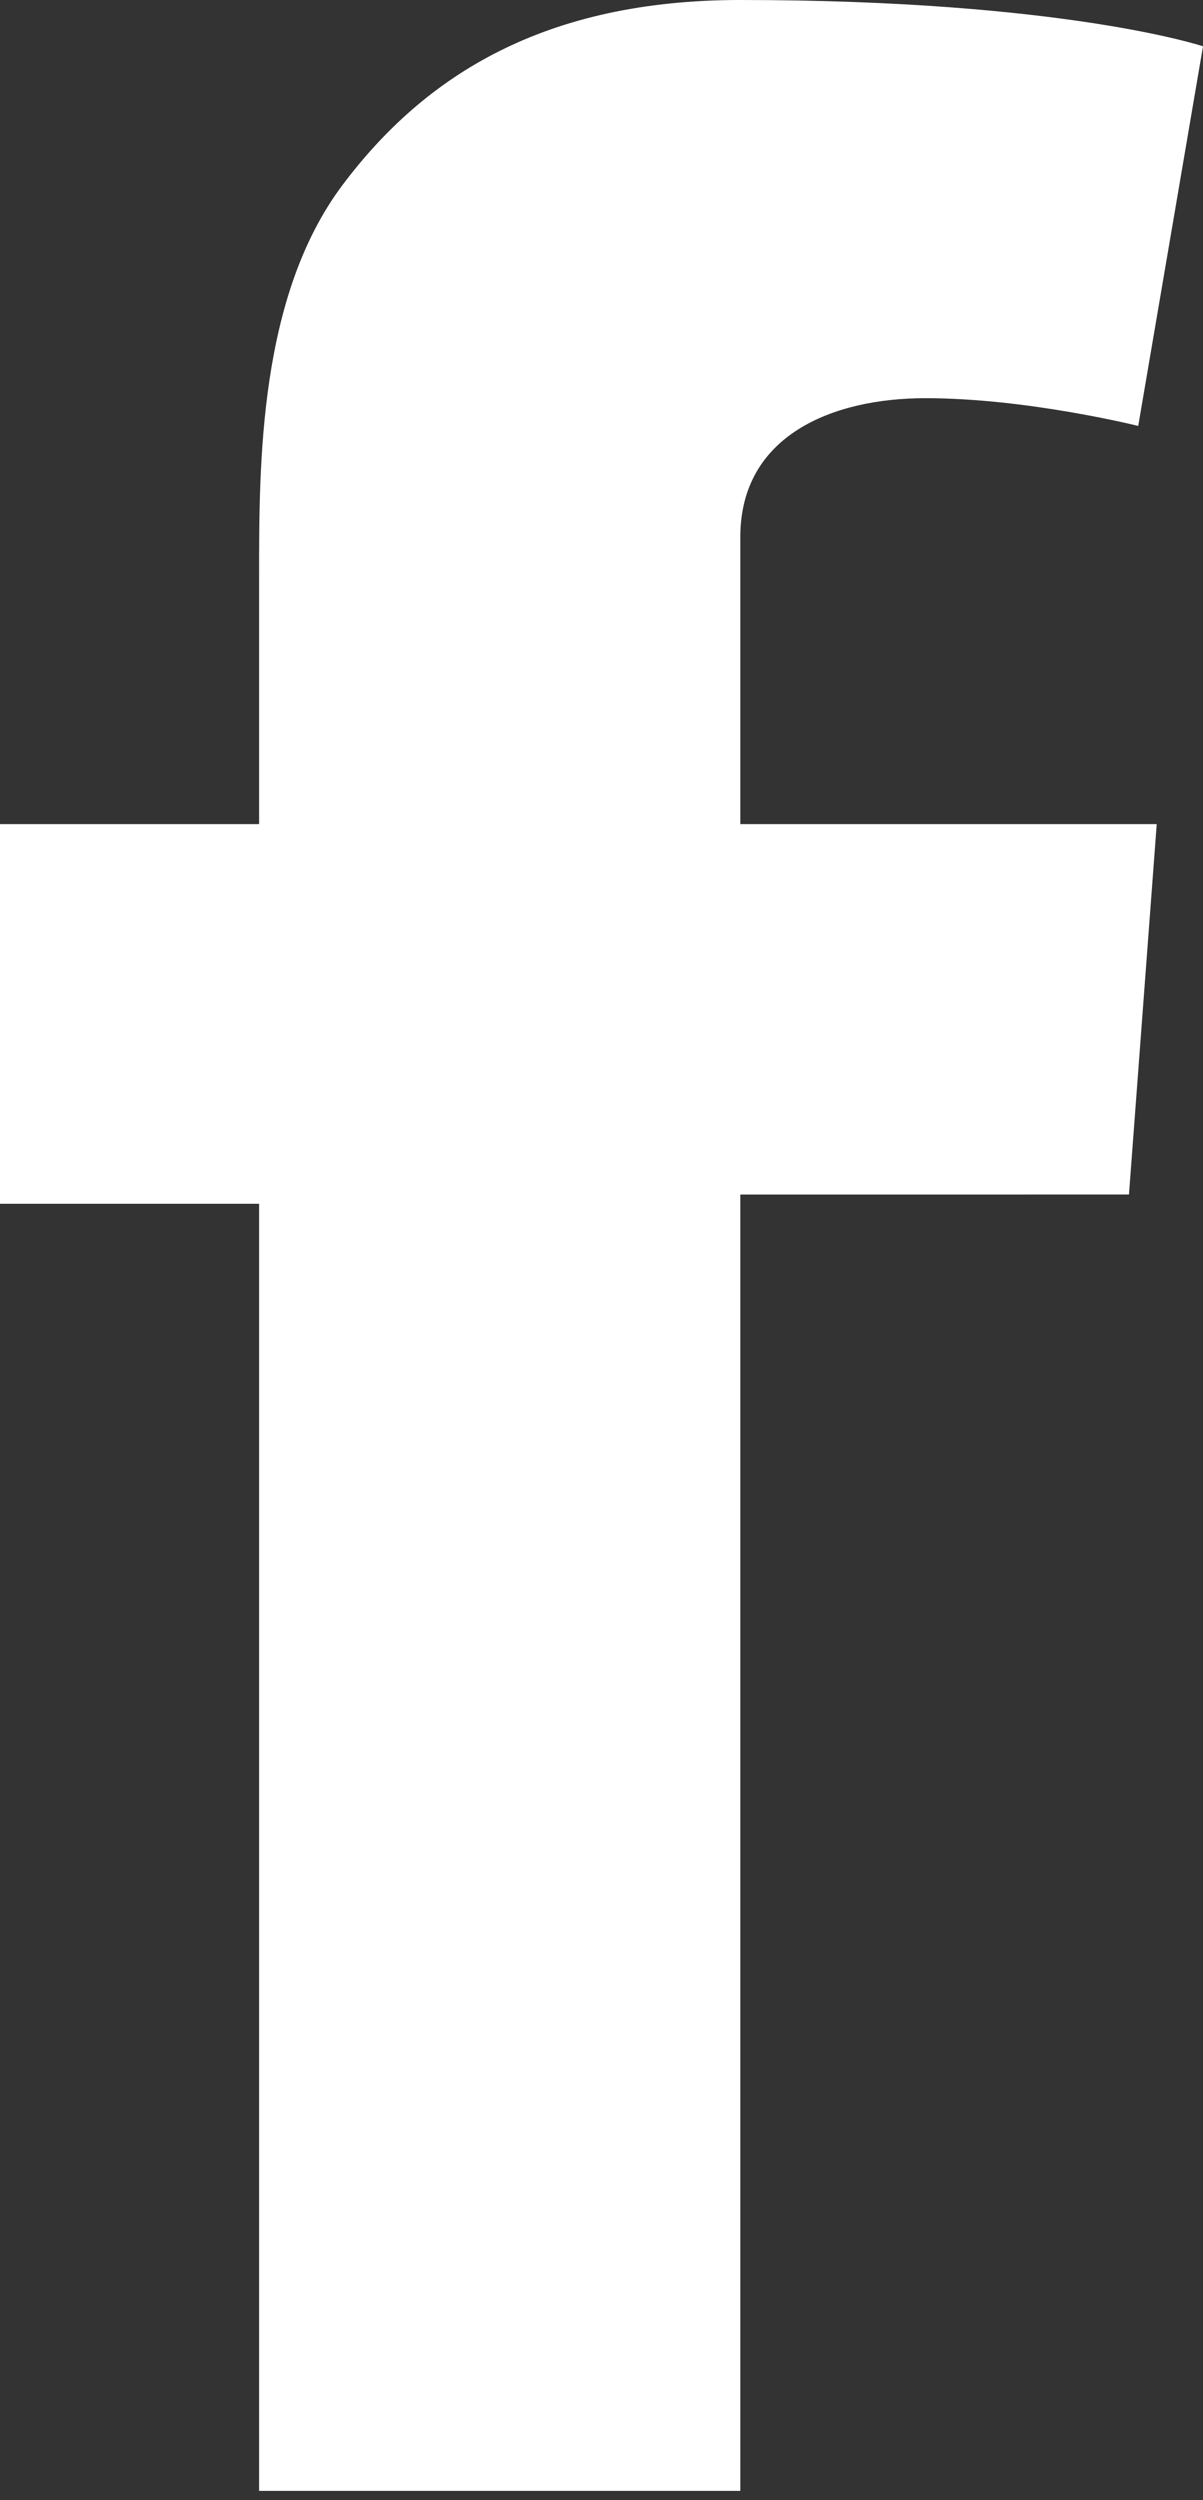 <?xml version="1.0" encoding="utf-8"?>
<!-- Generator: Adobe Illustrator 19.1.0, SVG Export Plug-In . SVG Version: 6.00 Build 0)  -->
<svg version="1.1" id="レイヤー_1" xmlns="http://www.w3.org/2000/svg" xmlns:xlink="http://www.w3.org/1999/xlink" x="0px"
	 y="0px" viewBox="0 0 13 27" style="enable-background:new 0 0 13 27;" xml:space="preserve">
<rect x="0" y="0" width="13" height="27" fill="#333333" stroke="none"/>
<style type="text/css">
	.st0{fill:#FFFFFF;}
</style>
<path class="st0" d="M0,8.9h2.8V7.7V6.4V6.2c0-1.2,0-3,0.9-4.2C4.6,0.8,5.9,0,8,0c3.5,0,5,0.5,5,0.5l-0.7,4.1c0,0-1.2-0.3-2.3-0.3
	C9,4.3,8,4.7,8,5.8v0.4v1.4v1.3h4.5l-0.3,4H8v14H2.8V13H0V8.9"/>
</svg>
